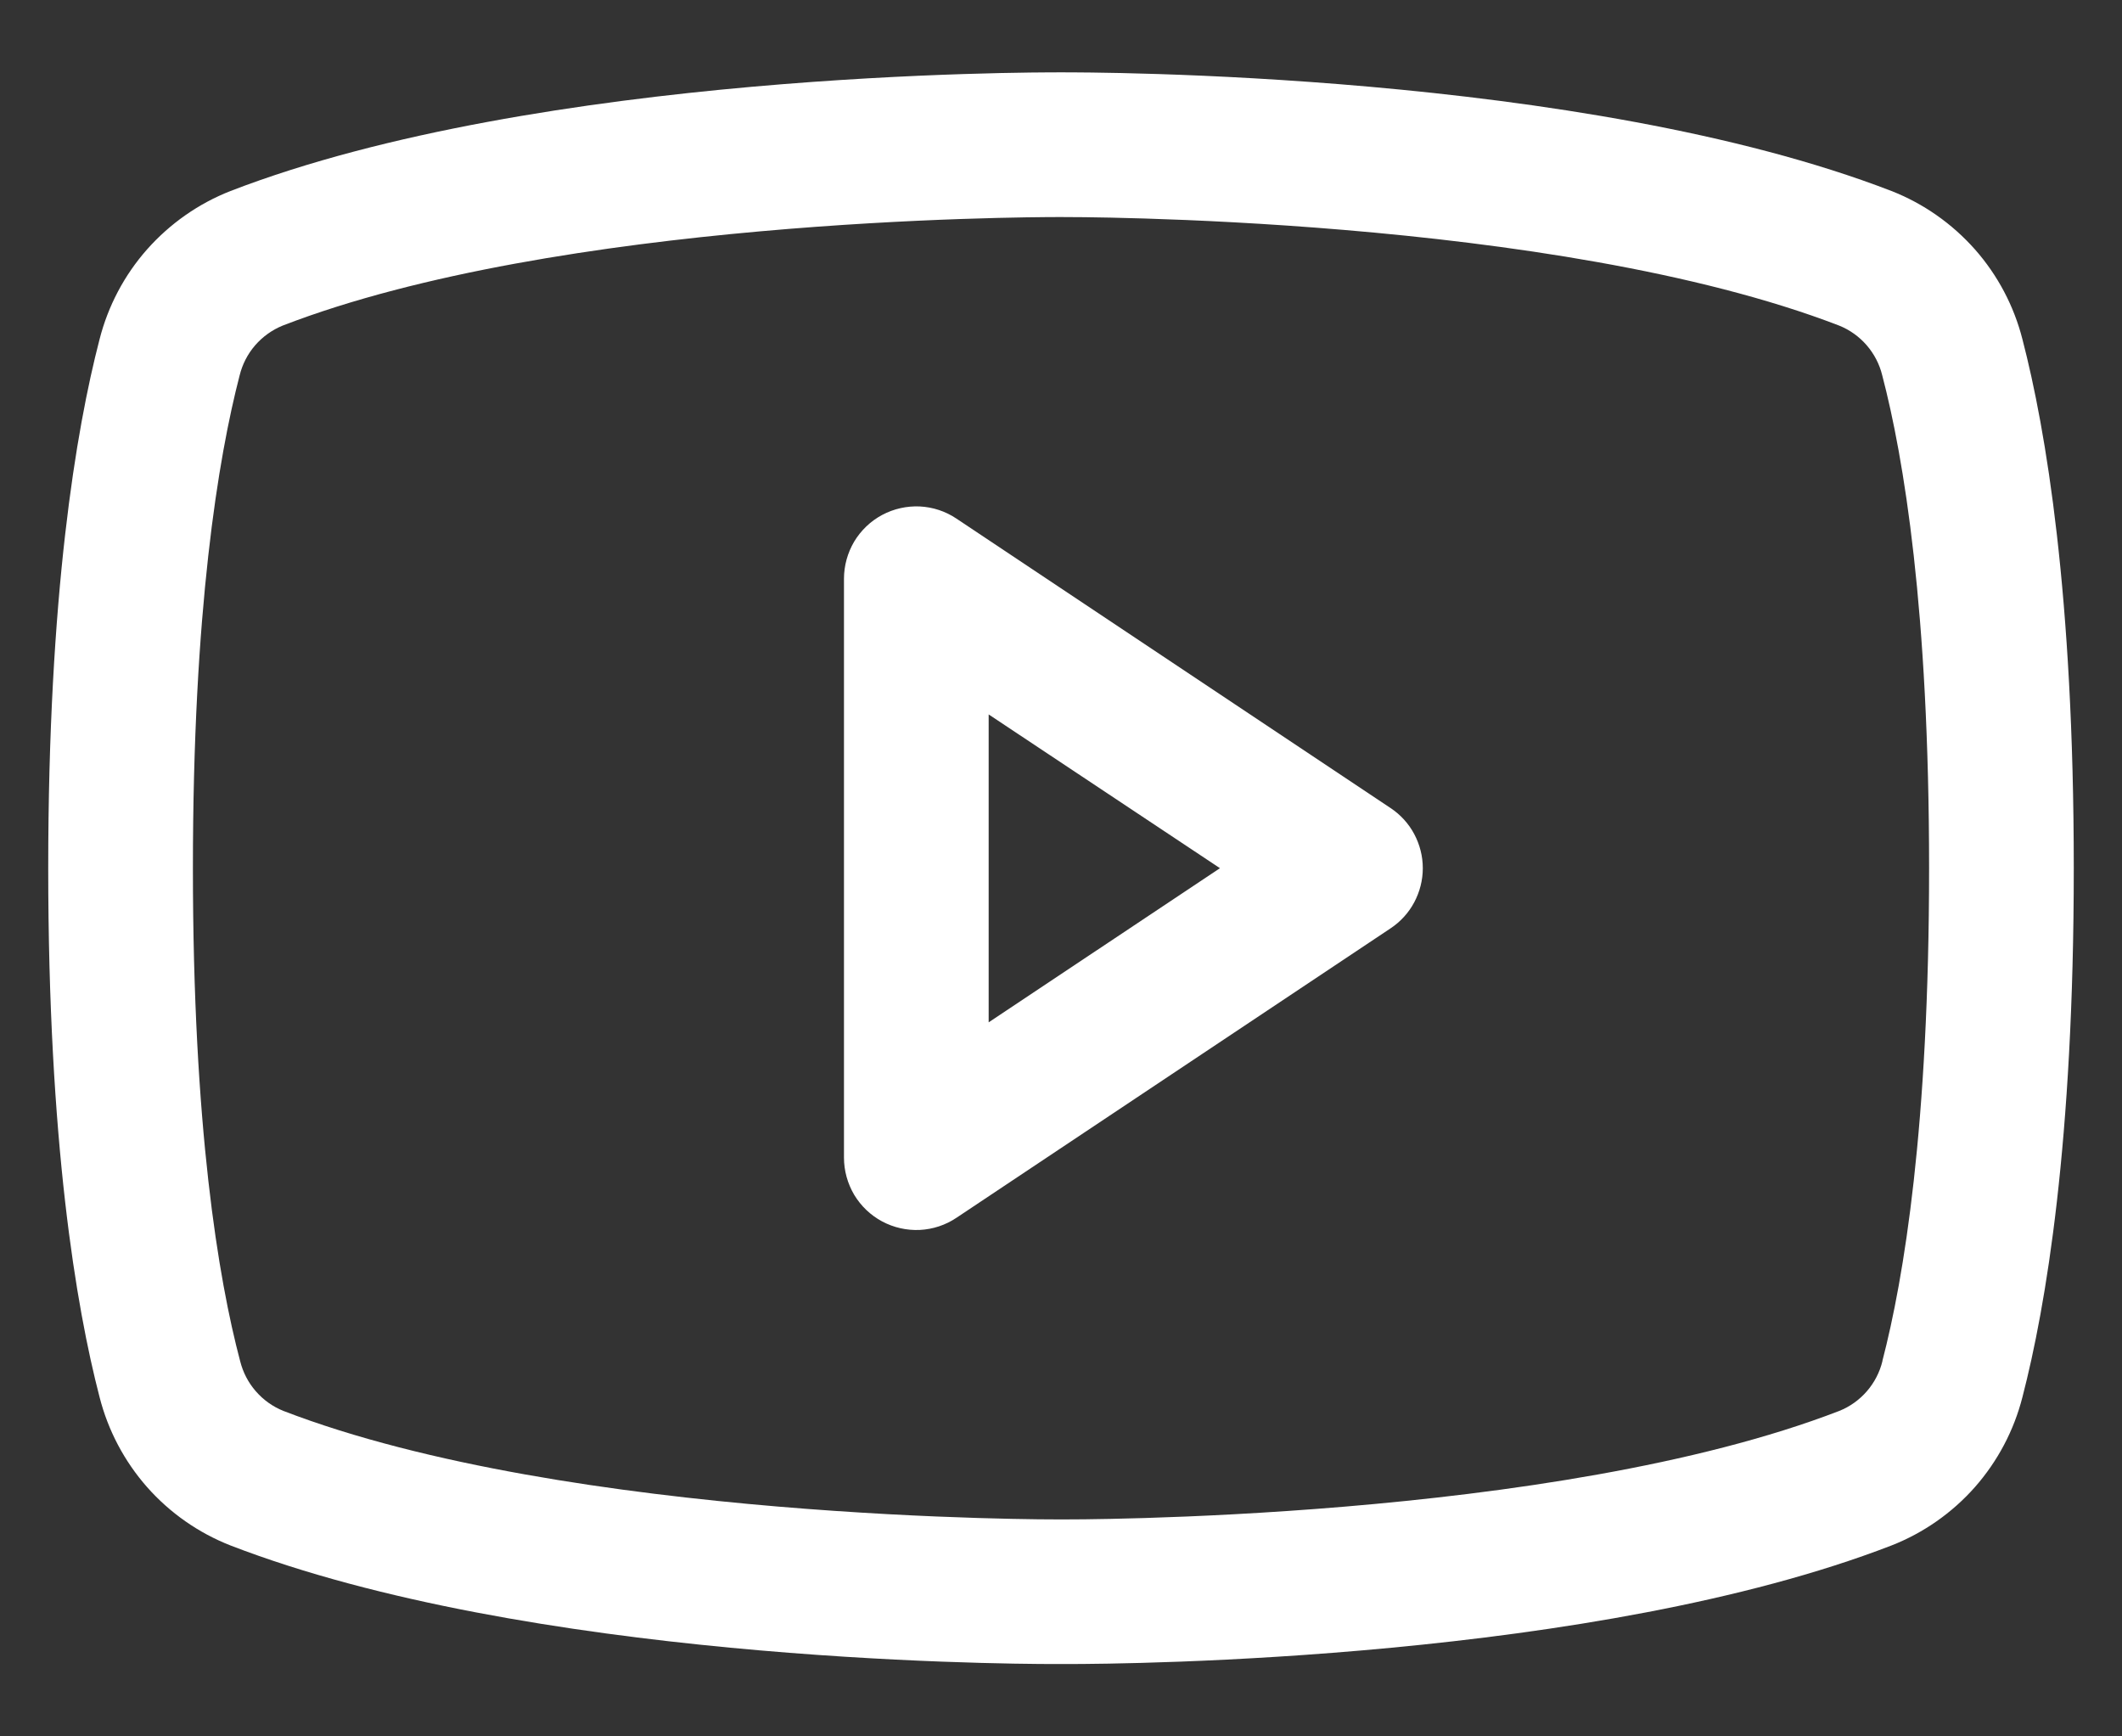 <?xml version="1.0" encoding="UTF-8"?> <svg xmlns="http://www.w3.org/2000/svg" width="22" height="18" viewBox="0 0 22 18" fill="none"><rect x="0" y="0" width="22" height="18" fill="#333333" stroke="none"/> <path d="M14.416 8.376L9.916 5.376C9.803 5.3 9.672 5.257 9.536 5.25C9.401 5.244 9.266 5.274 9.146 5.338C9.026 5.402 8.926 5.498 8.856 5.614C8.787 5.731 8.75 5.864 8.75 6V12C8.75 12.136 8.787 12.269 8.856 12.386C8.926 12.502 9.026 12.598 9.146 12.662C9.266 12.726 9.401 12.756 9.536 12.75C9.672 12.743 9.803 12.7 9.916 12.624L14.416 9.624C14.519 9.556 14.604 9.463 14.662 9.354C14.72 9.245 14.751 9.124 14.751 9C14.751 8.876 14.72 8.755 14.662 8.646C14.604 8.537 14.519 8.444 14.416 8.376ZM10.25 10.598V7.406L12.648 9L10.25 10.598ZM20.968 3.518C20.88 3.172 20.711 2.852 20.475 2.585C20.238 2.318 19.942 2.11 19.61 1.98C16.396 0.739 11.281 0.75 11 0.75C10.719 0.75 5.604 0.739 2.39 1.98C2.058 2.11 1.762 2.318 1.525 2.585C1.289 2.852 1.12 3.172 1.032 3.518C0.789 4.453 0.5 6.163 0.5 9C0.5 11.837 0.789 13.547 1.032 14.482C1.12 14.828 1.289 15.148 1.525 15.416C1.761 15.683 2.058 15.891 2.39 16.021C5.469 17.209 10.287 17.25 10.938 17.25H11.062C11.713 17.25 16.534 17.209 19.61 16.021C19.942 15.891 20.239 15.683 20.475 15.416C20.711 15.148 20.88 14.828 20.968 14.482C21.211 13.545 21.5 11.837 21.5 9C21.5 6.163 21.211 4.453 20.968 3.518ZM19.516 14.111C19.488 14.226 19.432 14.333 19.355 14.422C19.277 14.512 19.179 14.582 19.069 14.626C16.102 15.772 11.055 15.751 11.007 15.751H11C10.949 15.751 5.907 15.77 2.938 14.626C2.828 14.582 2.73 14.512 2.652 14.422C2.574 14.333 2.519 14.226 2.49 14.111C2.263 13.255 2 11.678 2 9C2 6.322 2.263 4.745 2.484 3.893C2.512 3.778 2.567 3.67 2.645 3.58C2.723 3.49 2.821 3.42 2.931 3.375C5.792 2.27 10.587 2.25 10.979 2.25H11.005C11.055 2.25 16.103 2.233 19.067 3.375C19.177 3.419 19.275 3.489 19.353 3.579C19.43 3.668 19.486 3.775 19.514 3.89C19.738 4.745 20 6.322 20 9C20 11.678 19.738 13.255 19.516 14.107V14.111Z" fill="white"></path> </svg> 